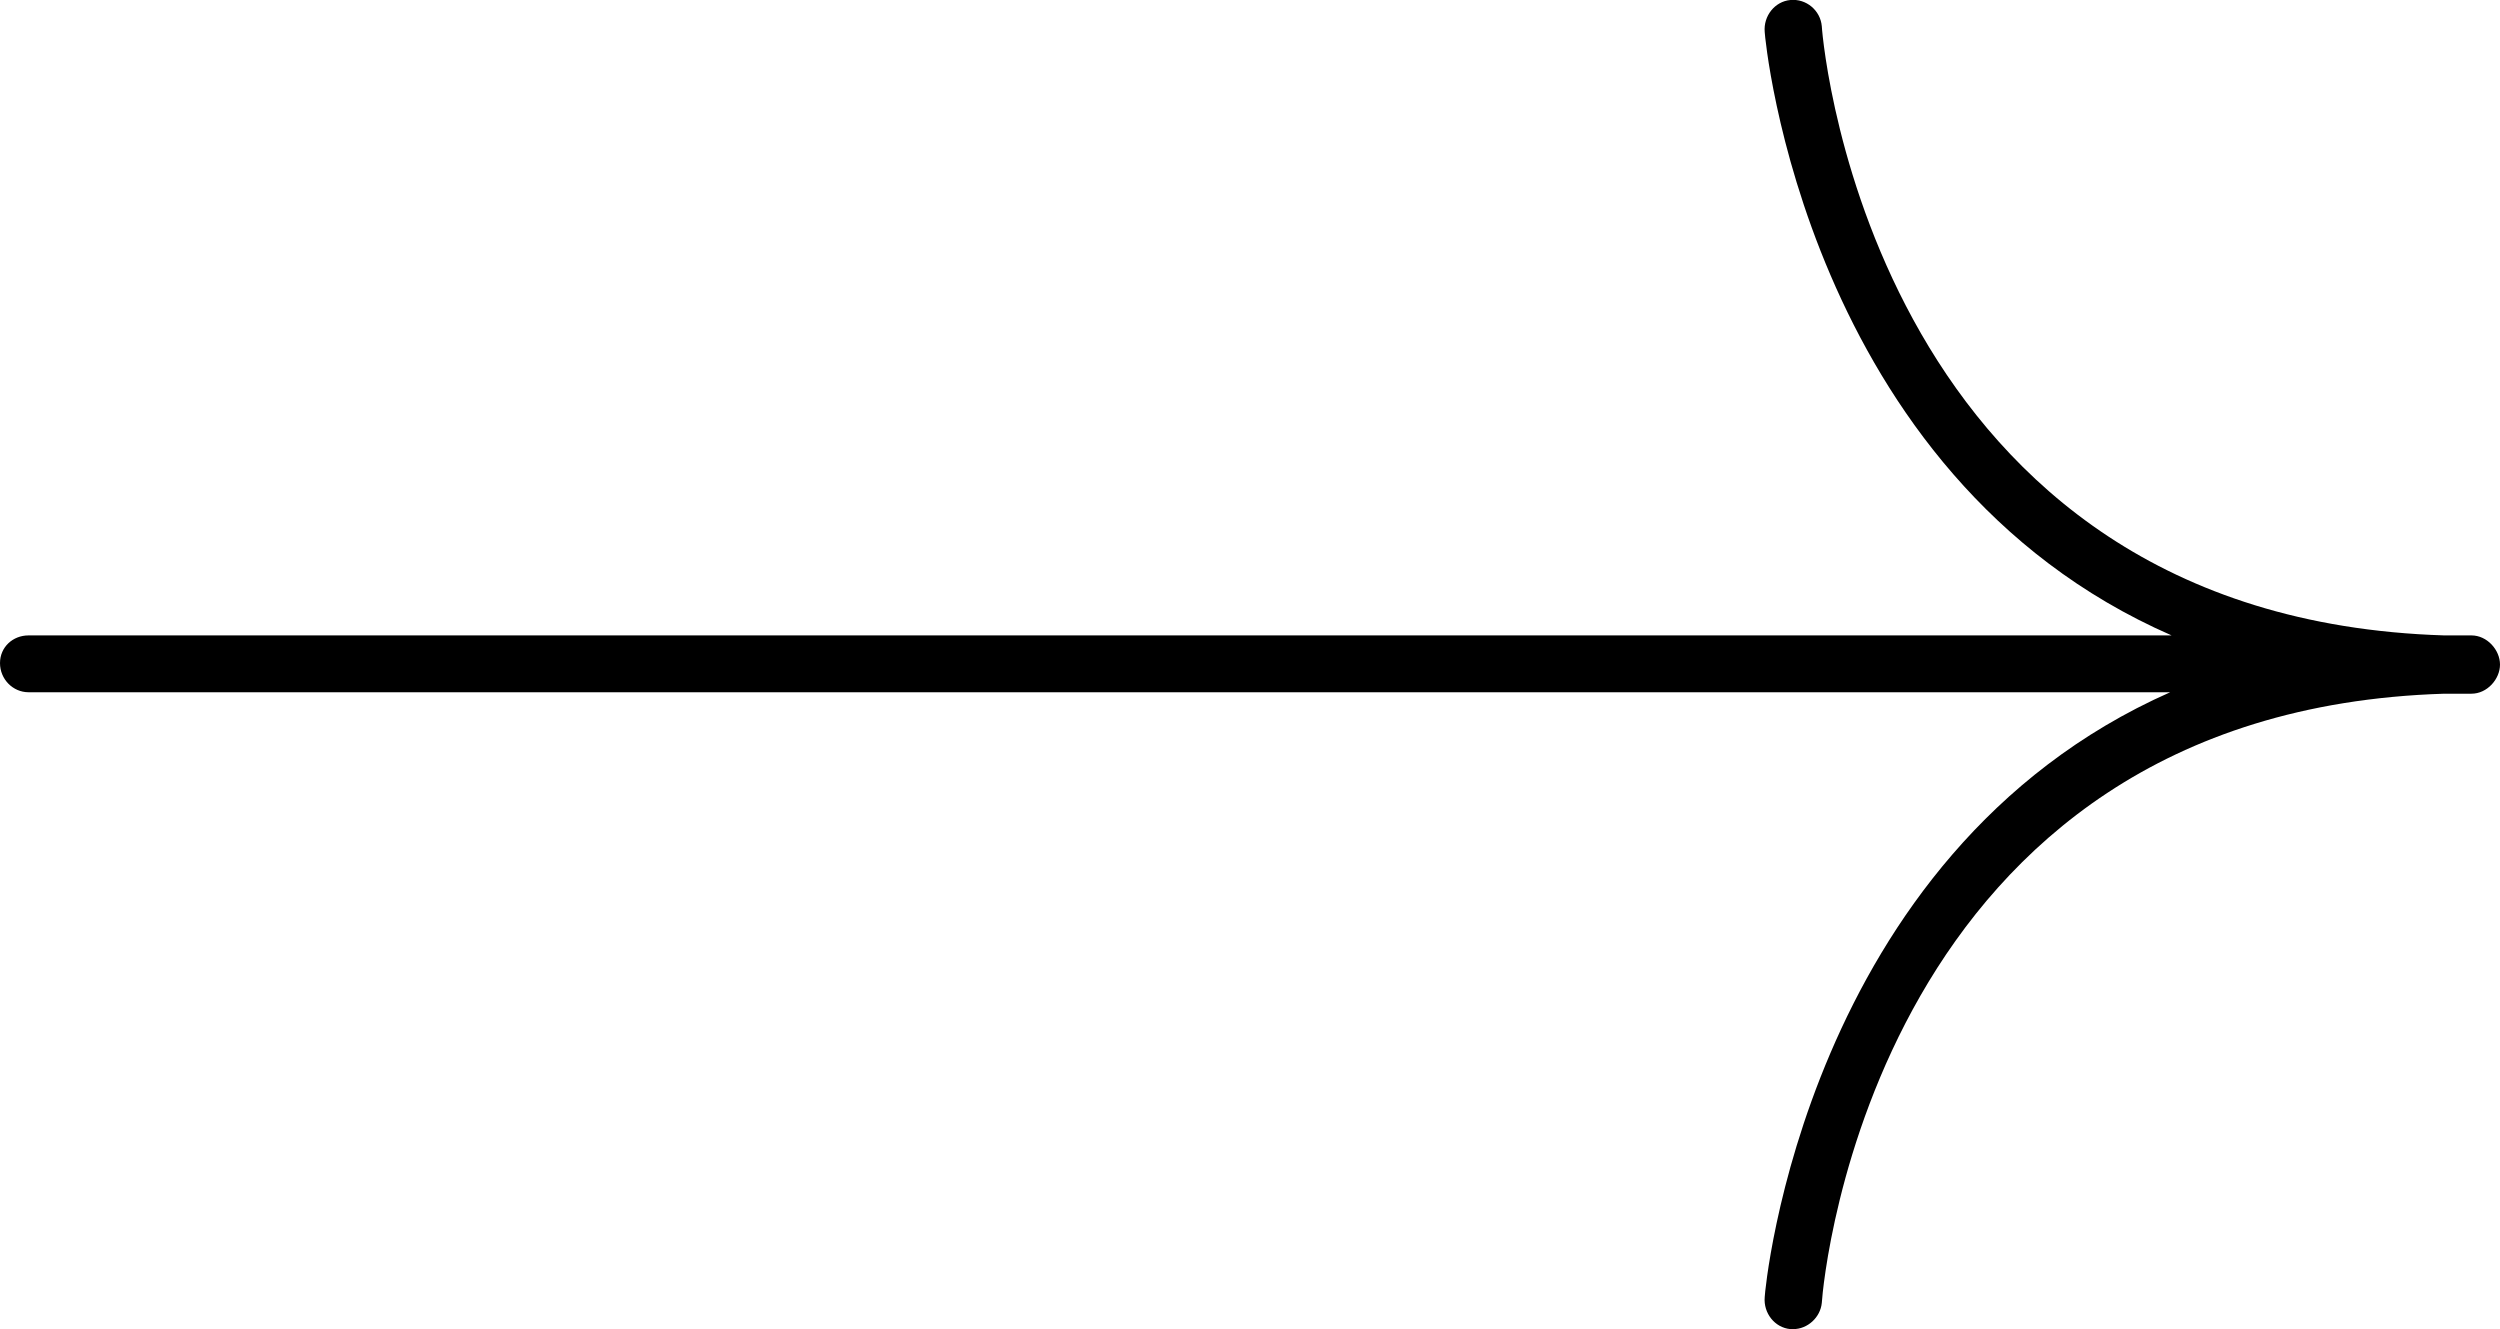 <svg width="79" height="42" viewBox="0 0 79 42" fill="none" xmlns="http://www.w3.org/2000/svg">
<g clip-path="url(#clip0_43_752)">
<path d="M0.902 20.079H68.623C57.028 15.013 55.765 1.152 55.765 1.013C55.72 0.507 56.081 0.046 56.577 0C57.073 -0.046 57.524 0.323 57.569 0.829C57.614 1.612 59.329 19.526 77.24 20.079C77.511 20.079 77.782 20.079 78.098 20.079C78.594 20.079 79 20.54 79 21C79 21.461 78.594 21.921 78.098 21.921C77.827 21.921 77.556 21.921 77.24 21.921C59.284 22.474 57.614 40.388 57.569 41.171C57.524 41.632 57.118 42 56.667 42C56.622 42 56.622 42 56.577 42C56.081 41.954 55.72 41.494 55.765 40.987C55.765 40.803 57.028 26.987 68.578 21.875H0.902C0.406 21.875 0 21.461 0 20.954C0 20.448 0.406 20.079 0.902 20.079Z" fill="black"/>
</g>
<defs>
<clipPath id="clip0_43_752">
<rect width="79" height="42" fill="white" transform="matrix(-1 0 0 1 79 0)"/>
</clipPath>
</defs>
</svg>
